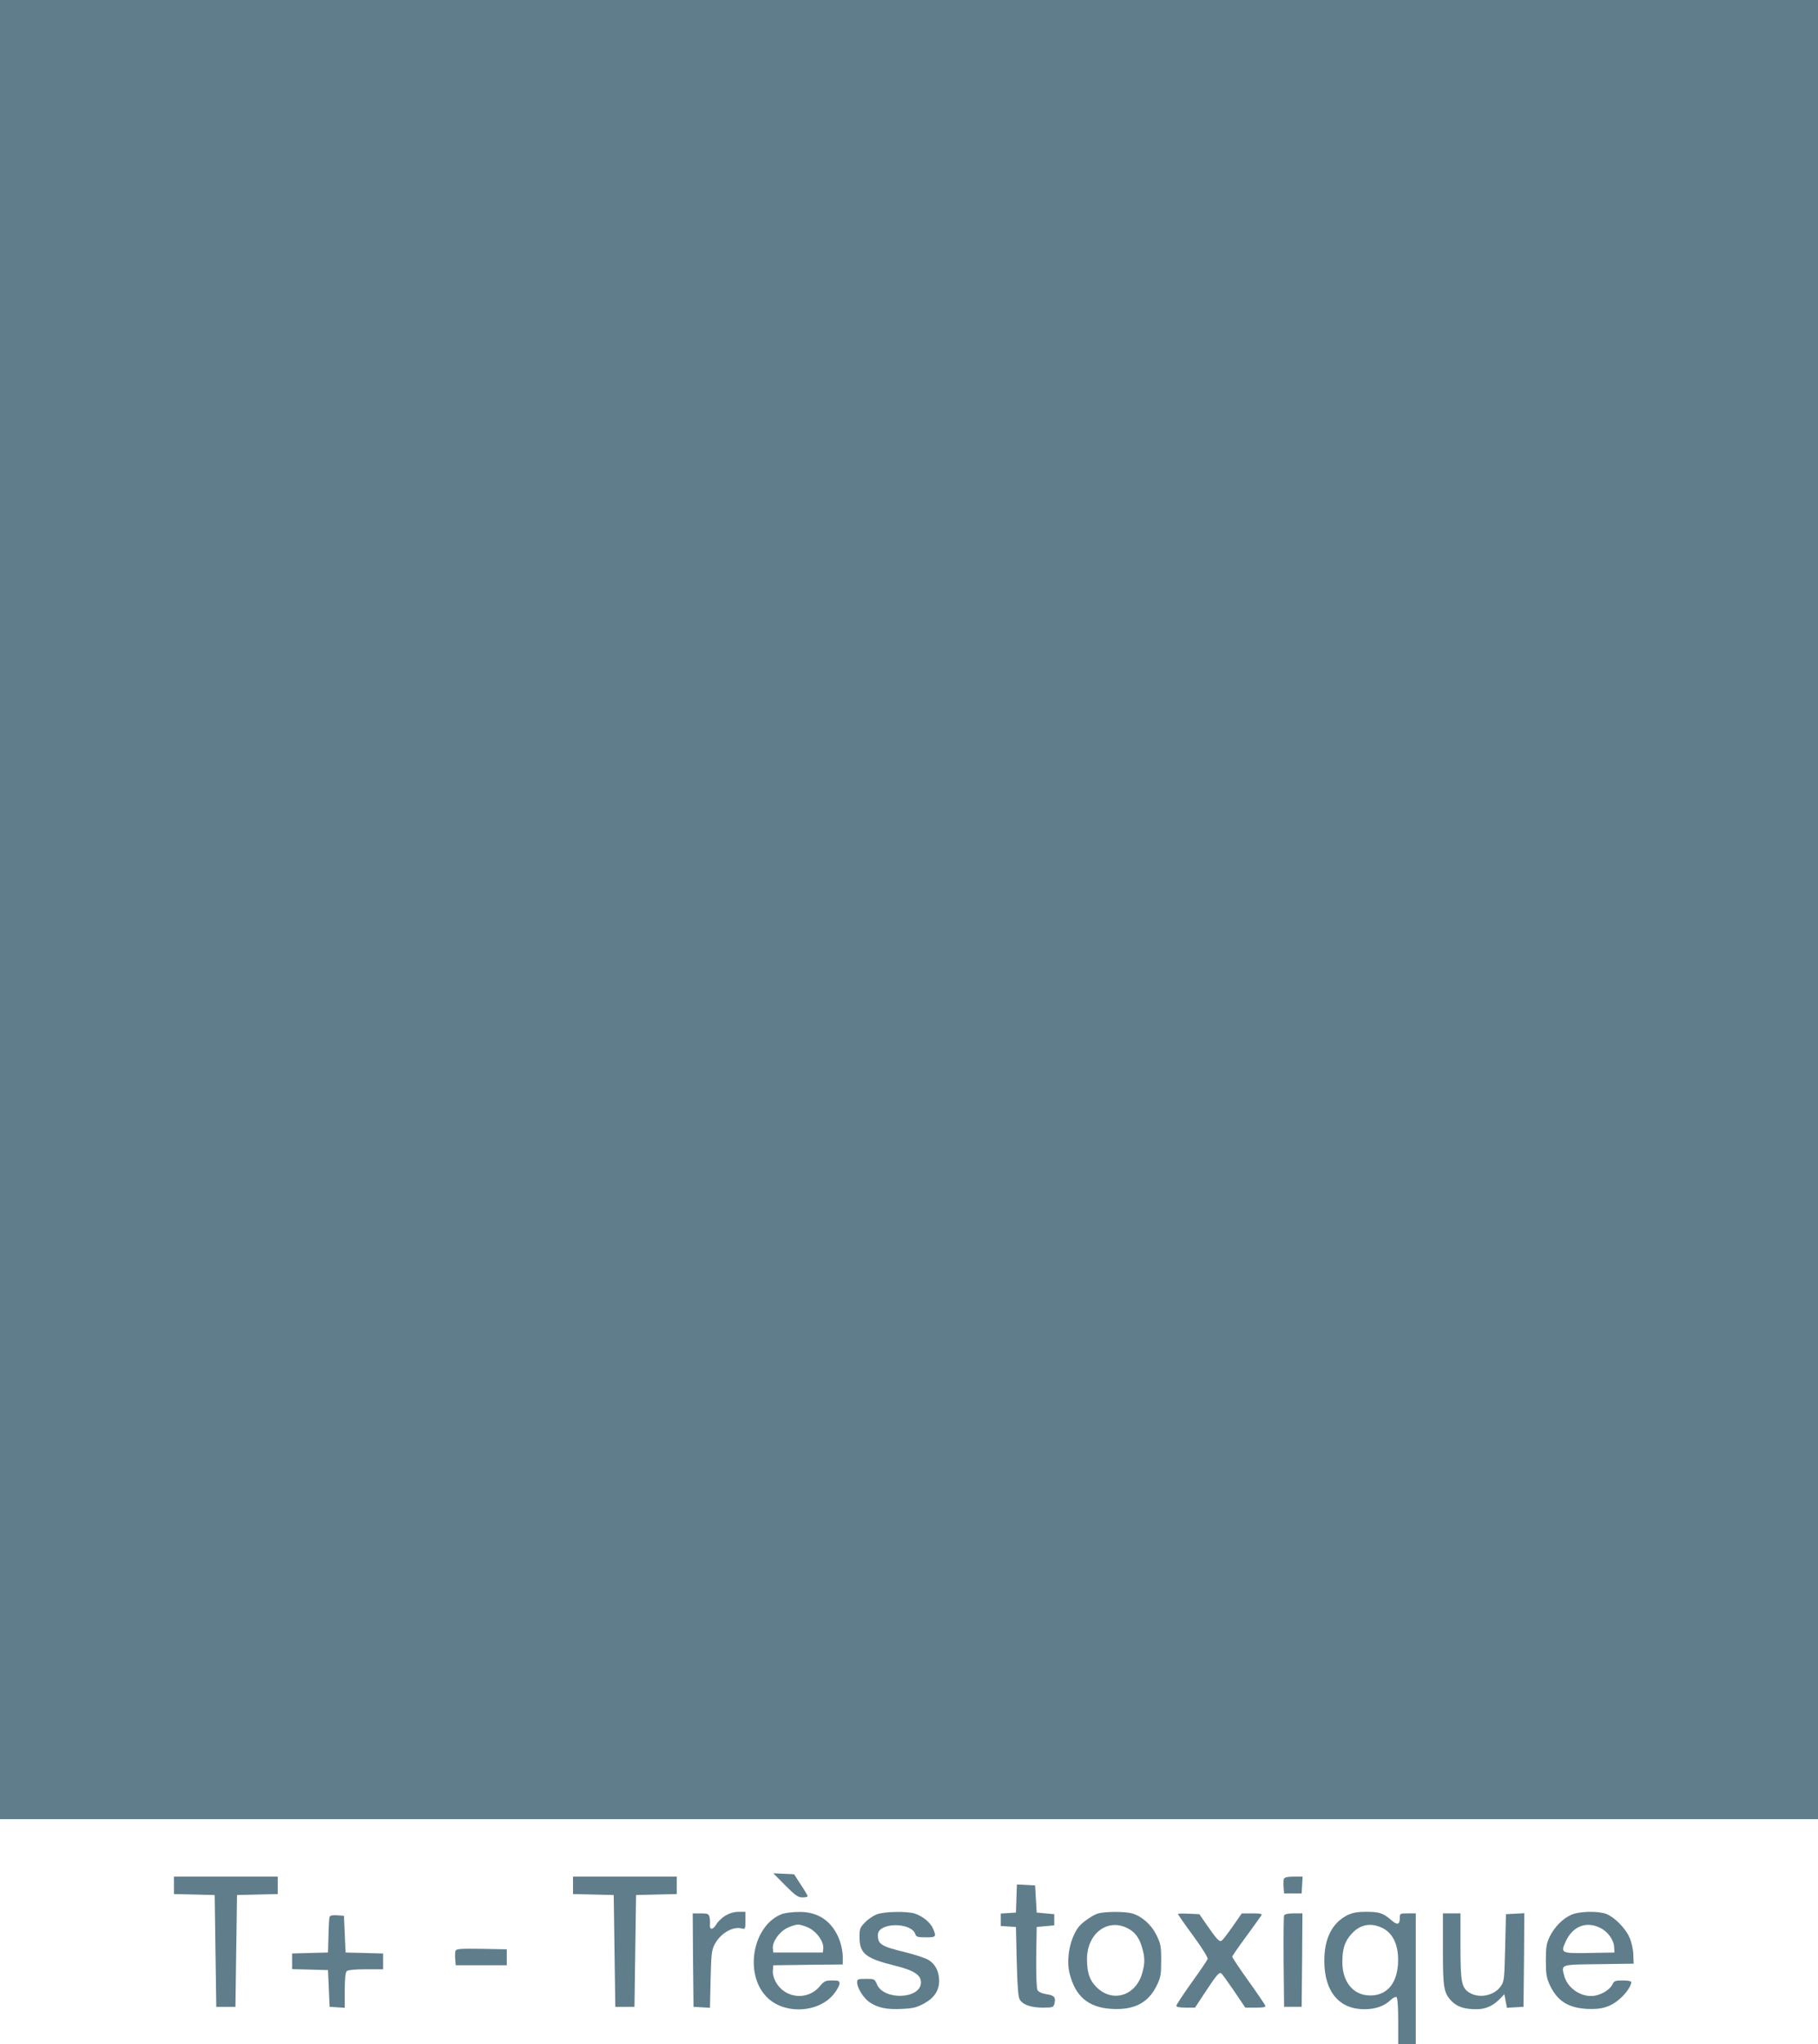 <?xml version="1.0" standalone="no"?>
<!DOCTYPE svg PUBLIC "-//W3C//DTD SVG 20010904//EN"
 "http://www.w3.org/TR/2001/REC-SVG-20010904/DTD/svg10.dtd">
<svg version="1.0" xmlns="http://www.w3.org/2000/svg"
 width="1139pt" height="1280pt" viewBox="0 0 1139 1280"
 preserveAspectRatio="xMidYMid meet">
<g transform="translate(0,1280) scale(0.1,-0.1)"
fill="#607d8b" stroke="none">
<path d="M0 7105 l0 -5695 5695 0 5695 0 0 5695 0 5695 -5695 0 -5695 0 0
-5695z"/>
<path d="M4920 995 c63 -63 80 -75 107 -75 18 0 33 3 33 8 0 4 -19 36 -43 72
l-42 65 -65 3 -65 3 75 -76z"/>
<path d="M1090 995 l0 -54 128 -3 127 -3 5 -350 5 -350 60 0 60 0 5 350 5 350
128 3 127 3 0 54 0 55 -325 0 -325 0 0 -55z"/>
<path d="M3590 995 l0 -54 128 -3 127 -3 5 -350 5 -350 60 0 60 0 5 350 5 350
128 3 127 3 0 54 0 55 -325 0 -325 0 0 -55z"/>
<path d="M8044 1036 c-3 -8 -4 -31 -2 -52 l3 -39 55 0 55 0 3 53 3 52 -56 0
c-38 0 -57 -4 -61 -14z"/>
<path d="M6368 913 l-3 -88 -47 -3 -48 -3 0 -39 0 -39 48 -3 47 -3 5 -215 c4
-153 9 -222 18 -238 19 -34 71 -52 146 -52 62 0 66 2 72 25 10 39 -1 52 -50
59 -30 5 -49 14 -56 26 -6 12 -9 93 -8 207 l3 188 55 5 55 5 0 35 0 35 -55 5
-55 5 -5 85 -5 85 -57 3 -57 3 -3 -88z"/>
<path d="M4545 806 c-22 -13 -48 -38 -58 -56 -21 -35 -43 -35 -39 1 1 13 0 34
-3 47 -5 19 -12 22 -55 22 l-50 0 2 -292 3 -293 51 -3 52 -3 4 178 c4 159 6
183 26 220 35 67 112 113 168 99 23 -6 24 -5 24 49 l0 55 -42 0 c-28 0 -58 -9
-83 -24z"/>
<path d="M4902 817 c-186 -68 -243 -376 -97 -522 110 -111 329 -98 422 24 18
23 33 51 33 62 0 16 -7 19 -47 19 -41 0 -50 -4 -79 -39 -76 -88 -215 -74 -273
28 -14 26 -21 53 -19 73 l3 33 218 3 217 2 0 50 c0 27 -9 73 -20 102 -44 117
-132 179 -254 177 -39 0 -86 -6 -104 -12z m168 -89 c50 -26 92 -87 88 -128
l-3 -25 -155 0 -155 0 -3 25 c-4 41 38 102 88 128 24 12 56 22 70 22 14 0 46
-10 70 -22z"/>
<path d="M5496 815 c-22 -8 -56 -30 -75 -50 -33 -33 -36 -40 -36 -94 0 -102
38 -133 221 -178 118 -29 164 -58 164 -105 0 -105 -233 -115 -276 -12 -14 33
-16 34 -69 34 -50 0 -55 -2 -55 -22 0 -35 41 -100 79 -125 51 -34 106 -46 201
-41 70 3 94 9 138 33 65 35 96 82 96 144 -1 58 -24 103 -66 129 -19 12 -83 33
-143 48 -156 38 -175 50 -175 110 0 78 211 81 235 3 5 -16 16 -19 66 -19 64 0
66 3 45 54 -16 38 -64 78 -115 95 -47 15 -187 13 -235 -4z"/>
<path d="M6875 818 c-32 -11 -91 -52 -113 -78 -55 -65 -84 -199 -62 -291 35
-148 118 -219 266 -227 141 -8 228 38 281 146 25 51 28 68 28 157 0 91 -3 105
-30 160 -33 66 -91 117 -153 135 -47 13 -178 12 -217 -2z m181 -87 c51 -23 80
-59 99 -124 19 -64 19 -100 0 -165 -42 -140 -187 -183 -286 -83 -43 42 -59 92
-59 176 1 155 122 252 246 196z"/>
<path d="M8442 809 c-96 -48 -146 -147 -145 -289 1 -190 93 -300 250 -300 71
0 125 19 165 57 14 14 31 22 37 19 7 -5 11 -59 11 -152 l0 -144 55 0 55 0 0
410 0 410 -50 0 c-49 0 -50 -1 -50 -29 0 -43 -16 -47 -56 -11 -49 42 -73 50
-157 50 -53 0 -83 -6 -115 -21z m214 -78 c75 -34 111 -118 102 -236 -10 -120
-73 -189 -173 -189 -105 0 -175 83 -175 209 0 83 15 130 57 176 53 59 118 72
189 40z"/>
<path d="M9844 811 c-54 -24 -105 -76 -135 -137 -20 -42 -24 -64 -24 -149 0
-83 4 -108 23 -150 47 -102 114 -146 235 -153 93 -5 150 13 209 66 38 34 68
79 68 102 0 6 -23 10 -53 10 -48 0 -55 -3 -65 -25 -14 -30 -62 -61 -108 -70
-82 -15 -172 43 -194 124 -19 73 -26 70 217 73 l218 3 -2 57 c-1 32 -11 78
-24 107 -24 56 -91 125 -144 147 -50 20 -171 18 -221 -5z m180 -81 c49 -23 87
-76 89 -122 l2 -33 -156 -3 c-179 -3 -183 -1 -150 71 42 95 128 130 215 87z"/>
<path d="M7380 816 c0 -3 43 -65 96 -137 57 -78 93 -136 90 -145 -3 -8 -48
-75 -101 -148 -52 -73 -95 -138 -95 -145 0 -7 22 -11 59 -11 l58 0 64 97 c71
108 87 126 100 118 5 -3 41 -53 80 -110 l71 -105 65 0 c50 0 64 3 60 13 -3 7
-50 77 -106 155 -56 78 -101 146 -101 151 0 4 40 62 88 127 48 66 91 125 95
132 6 9 -7 12 -57 12 l-66 0 -55 -79 c-30 -43 -61 -84 -69 -90 -16 -13 -30 2
-104 109 l-38 55 -67 3 c-37 2 -67 1 -67 -2z"/>
<path d="M8045 807 c-3 -7 -4 -138 -3 -292 l3 -280 55 0 55 0 3 293 2 292 -55
0 c-36 0 -57 -5 -60 -13z"/>
<path d="M9040 596 c0 -243 5 -272 53 -324 36 -37 80 -52 157 -52 59 0 105 21
150 68 l25 26 8 -42 8 -43 52 3 52 3 3 293 2 293 -57 -3 -58 -3 -5 -210 c-5
-198 -6 -212 -28 -242 -43 -60 -138 -78 -200 -37 -45 30 -52 67 -52 289 l0
205 -55 0 -55 0 0 -224z"/>
<path d="M2065 798 c-3 -7 -6 -60 -7 -118 l-3 -105 -112 -3 -113 -3 0 -49 0
-49 113 -3 112 -3 5 -115 5 -115 48 -3 47 -3 0 108 c0 72 4 113 12 121 8 8 49
12 120 12 l108 0 0 50 0 49 -117 3 -118 3 -5 115 -5 115 -43 3 c-28 2 -44 -1
-47 -10z"/>
<path d="M2854 586 c-3 -8 -4 -31 -2 -52 l3 -39 160 0 160 0 0 50 0 50 -158 3
c-129 2 -158 0 -163 -12z"/>
</g>
</svg>
